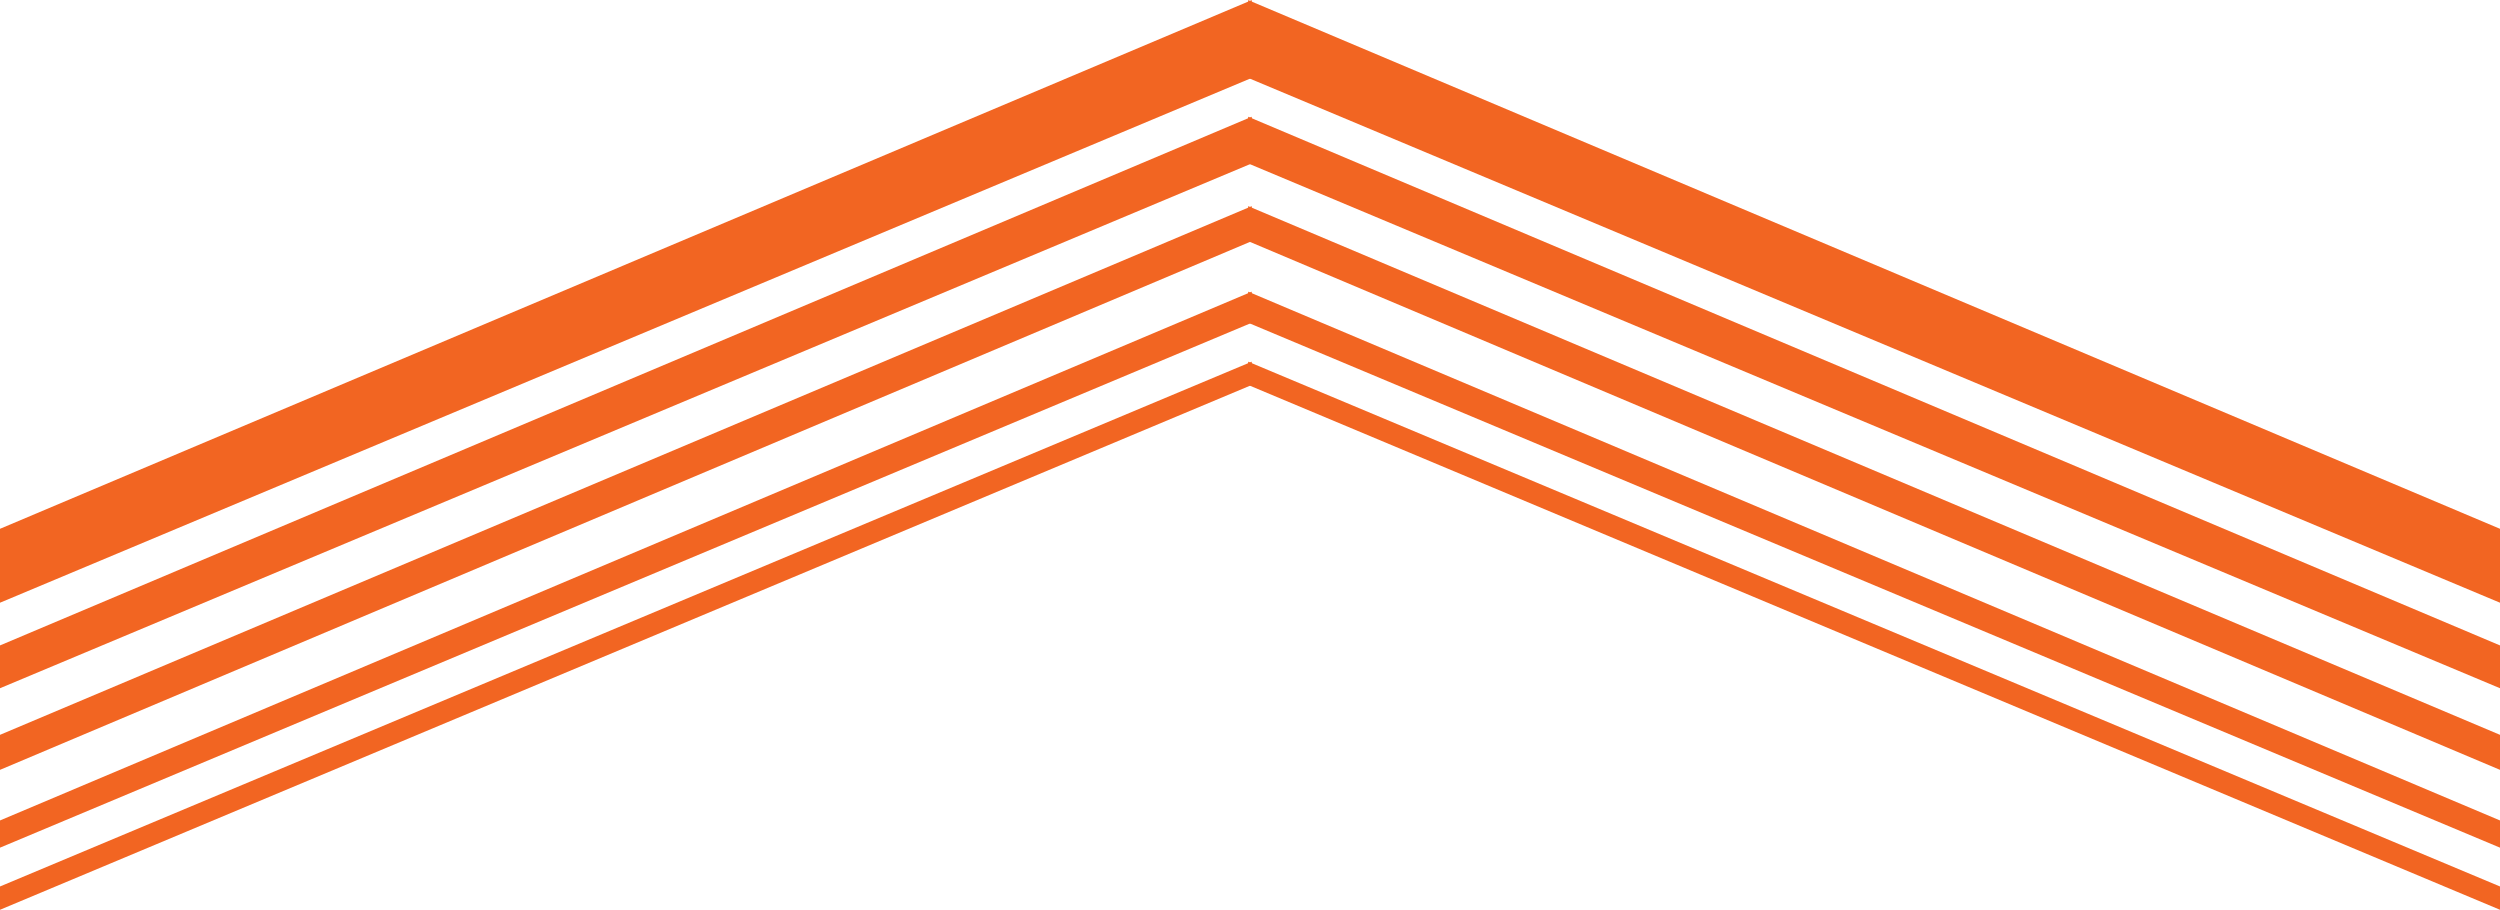 <?xml version="1.0" encoding="UTF-8"?> <svg xmlns="http://www.w3.org/2000/svg" id="logo_part.svg" width="256.38" height="93.31" viewBox="0 0 256.38 93.31"> <defs> <style> .cls-1 { fill: #f26522; fill-rule: evenodd; } </style> </defs> <g id="лого_copy_6" data-name="лого copy 6"> <path class="cls-1" d="M3095.25,2373.09v-7.58l128.37-54.22v7.98Z" transform="translate(-3095.25 -2311.28)"></path> <path class="cls-1" d="M3095.25,2381.86v-4.39l128.37-54.22v4.79Z" transform="translate(-3095.25 -2311.28)"></path> <path class="cls-1" d="M3095.25,2390.23v-3.59l128.37-54.22v3.59Z" transform="translate(-3095.25 -2311.28)"></path> <path class="cls-1" d="M3095.25,2398.21v-2.79l128.37-54.23v3.19Z" transform="translate(-3095.25 -2311.28)"></path> <path class="cls-1" d="M3095.25,2404.58v-2.39l128.37-53.82v2.39Z" transform="translate(-3095.25 -2311.28)"></path> </g> <g id="лого_copy_7" data-name="лого copy 7"> <path class="cls-1" d="M3351.63,2373.09v-7.58l-128.38-54.22v7.98Z" transform="translate(-3095.25 -2311.28)"></path> <path class="cls-1" d="M3351.63,2381.86v-4.39l-128.38-54.22v4.79Z" transform="translate(-3095.25 -2311.28)"></path> <path class="cls-1" d="M3351.63,2390.23v-3.59l-128.38-54.22v3.59Z" transform="translate(-3095.25 -2311.28)"></path> <path class="cls-1" d="M3351.63,2398.21v-2.79l-128.38-54.23v3.19Z" transform="translate(-3095.25 -2311.28)"></path> <path class="cls-1" d="M3351.63,2404.58v-2.39l-128.38-53.82v2.39Z" transform="translate(-3095.25 -2311.28)"></path> </g> </svg> 